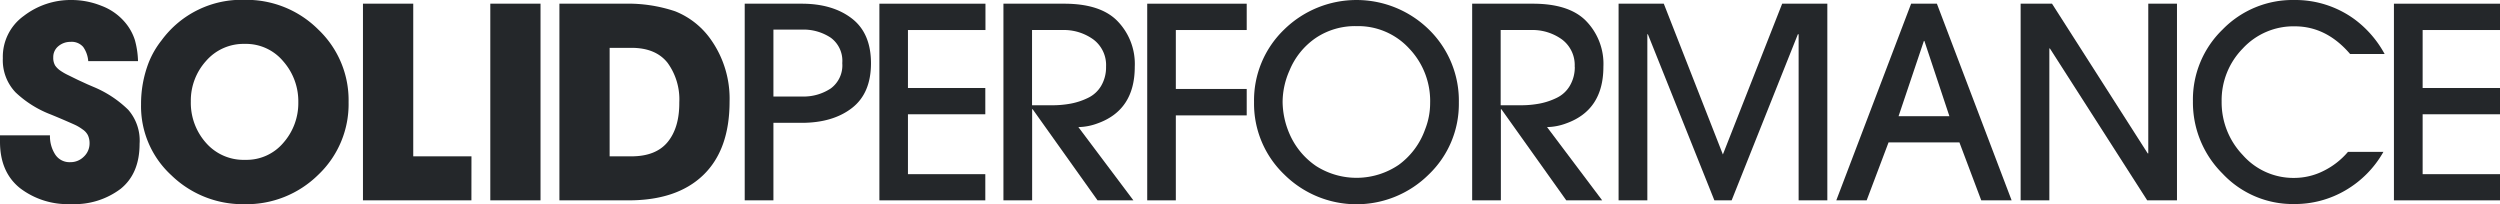 <svg id="Layer_1" data-name="Layer 1" xmlns="http://www.w3.org/2000/svg" viewBox="0 0 493.78 40.33"><defs><style>.cls-1{fill:#24272a;}</style></defs><path class="cls-1" d="M28.88,29.84q0,5.88-3.76,8.9a15.14,15.14,0,0,1-9.79,3A15.51,15.51,0,0,1,5.25,38.58q-3.94-3.16-3.94-9.16V28.16h9.87a6.63,6.63,0,0,0,1,3.73,3.35,3.35,0,0,0,3,1.57,3.69,3.69,0,0,0,2.67-1.07A3.57,3.57,0,0,0,19,29.73a3.7,3.7,0,0,0-.32-1.57A3.06,3.06,0,0,0,17.64,27a9.51,9.51,0,0,0-1.21-.76c-.31-.16-.84-.39-1.57-.71s-1.93-.84-3.47-1.47a21,21,0,0,1-7-4.38,9.18,9.18,0,0,1-2.52-6.75A9.92,9.92,0,0,1,6,4.58a15.19,15.19,0,0,1,9.45-3.15,15.85,15.85,0,0,1,5.85,1.13A11.29,11.29,0,0,1,26,5.84a10.13,10.13,0,0,1,1.94,3.47,17.08,17.08,0,0,1,.63,4.2H18.74a5.6,5.6,0,0,0-1-2.81,3,3,0,0,0-2.52-1,3.64,3.64,0,0,0-2.39.86,2.75,2.75,0,0,0-1,2.18,3,3,0,0,0,.37,1.63,3.93,3.93,0,0,0,.94.95,11.06,11.06,0,0,0,1.74,1l1.81.89,1.89.87,1.28.55a21.6,21.6,0,0,1,6.78,4.49A9.25,9.25,0,0,1,28.88,29.84Z" transform="translate(-1.31 -1.43)"/><path class="cls-1" d="M70.16,21.6a19.22,19.22,0,0,1-6,14.36,20.18,20.18,0,0,1-14.6,5.8,20.24,20.24,0,0,1-14.39-5.7,18.47,18.47,0,0,1-6-14,22.66,22.66,0,0,1,1.52-8.3,17.32,17.32,0,0,1,2.53-4.36,19.58,19.58,0,0,1,16.43-8A20.06,20.06,0,0,1,64.17,7.26,19.22,19.22,0,0,1,70.16,21.6Zm-9.93,0a11.93,11.93,0,0,0-3-8.09,9.58,9.58,0,0,0-7.59-3.41A9.78,9.78,0,0,0,42,13.48a11.67,11.67,0,0,0-3,8,11.89,11.89,0,0,0,3,8.17A9.86,9.86,0,0,0,49.78,33a9.51,9.51,0,0,0,7.51-3.38A11.83,11.83,0,0,0,60.23,21.65Z" transform="translate(-1.31 -1.43)"/><path class="cls-1" d="M94.42,41H73V2.16h9.93V32.31h11.5Z" transform="translate(-1.31 -1.43)"/><path class="cls-1" d="M108.07,41H98.15V2.16h9.92Z" transform="translate(-1.31 -1.43)"/><path class="cls-1" d="M145.41,21.49q0,9.51-5.2,14.52T125.4,41H111.8V2.16h12.86a29.16,29.16,0,0,1,10,1.5,15.7,15.7,0,0,1,7.17,5.75A20.21,20.21,0,0,1,145.41,21.49Zm-9.93.16a12.27,12.27,0,0,0-2.33-7.83q-2.34-2.94-7.12-2.94h-4.31V32.31H126q4.87,0,7.19-2.84T135.48,21.65Z" transform="translate(-1.31 -1.43)"/><path class="cls-1" d="M169.56,5.08q3.78,2.91,3.78,8.85t-3.78,8.85q-3.78,2.91-9.92,2.91h-5.57V41H148.4V2.16h11.24Q165.77,2.16,169.56,5.08Zm-4.15,13.81a5.66,5.66,0,0,0,2.26-5,5.65,5.65,0,0,0-2.26-5,9.72,9.72,0,0,0-5.77-1.61h-5.57V20.49h5.57A9.71,9.71,0,0,0,165.41,18.89Z" transform="translate(-1.31 -1.43)"/><path class="cls-1" d="M195.92,41H175V2.16h20.95v5.2H180.64V18.81h15.28V24H180.64V35.83h15.28Z" transform="translate(-1.31 -1.43)"/><path class="cls-1" d="M225.44,14.61q0,8.57-7.35,11.19a11.29,11.29,0,0,1-3.79.73L225.17,41h-7.08L205.27,23h-.1V41H199.5V2.16h12q7,0,10.35,3.26A12.13,12.13,0,0,1,225.44,14.61Zm-5.67,0a6.32,6.32,0,0,0-2.5-5.38,9.94,9.94,0,0,0-6.12-1.87h-6V22.22h3.88a19.8,19.8,0,0,0,3.84-.34,13.44,13.44,0,0,0,3.36-1.13,6,6,0,0,0,2.57-2.36A7.22,7.22,0,0,0,219.77,14.61Z" transform="translate(-1.31 -1.43)"/><path class="cls-1" d="M247.55,24.22h-14V41H227.9V2.16h19.65v5.2h-14V19h14Z" transform="translate(-1.31 -1.43)"/><path class="cls-1" d="M289.45,21.7a19.26,19.26,0,0,1-5.93,14.18,20.26,20.26,0,0,1-28.57,0A19.36,19.36,0,0,1,249,21.6a19.39,19.39,0,0,1,5.9-14.29,20.43,20.43,0,0,1,28.68,0A19.63,19.63,0,0,1,289.45,21.7Zm-5.67.05A15,15,0,0,0,279.63,11a13.68,13.68,0,0,0-10.4-4.41,13.91,13.91,0,0,0-8,2.31,14.37,14.37,0,0,0-5.23,6.46,15.48,15.48,0,0,0-1.36,6.2,16.24,16.24,0,0,0,1.36,6.3,14.74,14.74,0,0,0,5.28,6.38A14.85,14.85,0,0,0,277.56,34,14.75,14.75,0,0,0,282.78,27,14.17,14.17,0,0,0,283.78,21.75Z" transform="translate(-1.31 -1.43)"/><path class="cls-1" d="M318,14.61q0,8.57-7.35,11.19a11.29,11.29,0,0,1-3.78.73L317.76,41h-7.09L297.85,23h-.1V41h-5.67V2.16h12q7,0,10.35,3.26A12.13,12.13,0,0,1,318,14.61Zm-5.67,0a6.32,6.32,0,0,0-2.5-5.38,9.94,9.94,0,0,0-6.12-1.87h-6V22.22h3.88a19.8,19.8,0,0,0,3.84-.34,13.44,13.44,0,0,0,3.36-1.13,6,6,0,0,0,2.57-2.36A7.22,7.22,0,0,0,312.35,14.61Z" transform="translate(-1.31 -1.43)"/><path class="cls-1" d="M362.23,41h-5.67V8.2h-.15L343.33,41h-3.41L326.79,8.2h-.11V41H321V2.16h8.93L341.6,31.94,353.31,2.16h8.92Z" transform="translate(-1.31 -1.43)"/><path class="cls-1" d="M398.63,41h-6l-4.31-11.44h-14L370,41h-6L378.78,2.16h5.09ZM386.34,24.38,381.4,9.52h-.1l-5,14.86Z" transform="translate(-1.31 -1.43)"/><path class="cls-1" d="M431.29,41h-5.88L406.19,11h-.11V41h-5.67V2.16h6.2l18.9,29.57h.11V2.16h5.67Z" transform="translate(-1.31 -1.43)"/><path class="cls-1" d="M472.3,12.09h-6.82q-4.68-5.46-10.93-5.46A13.63,13.63,0,0,0,444.29,11a14.59,14.59,0,0,0-4.18,10.5,15.05,15.05,0,0,0,4.18,10.56,13.31,13.31,0,0,0,10.16,4.51,12.89,12.89,0,0,0,5.8-1.39,15.08,15.08,0,0,0,4.81-3.75h7A20.34,20.34,0,0,1,464.61,39a19.79,19.79,0,0,1-10.21,2.73,19,19,0,0,1-14.1-6,19.79,19.79,0,0,1-5.86-14.31A19.22,19.22,0,0,1,440.3,7.26a19.3,19.3,0,0,1,14.15-5.83,19.84,19.84,0,0,1,11.87,3.78A21,21,0,0,1,472.3,12.09Z" transform="translate(-1.31 -1.43)"/><path class="cls-1" d="M495.09,41H474.14V2.16h20.95v5.2H479.81V18.81h15.28V24H479.81V35.83h15.28Z" transform="translate(-1.31 -1.43)"/></svg>